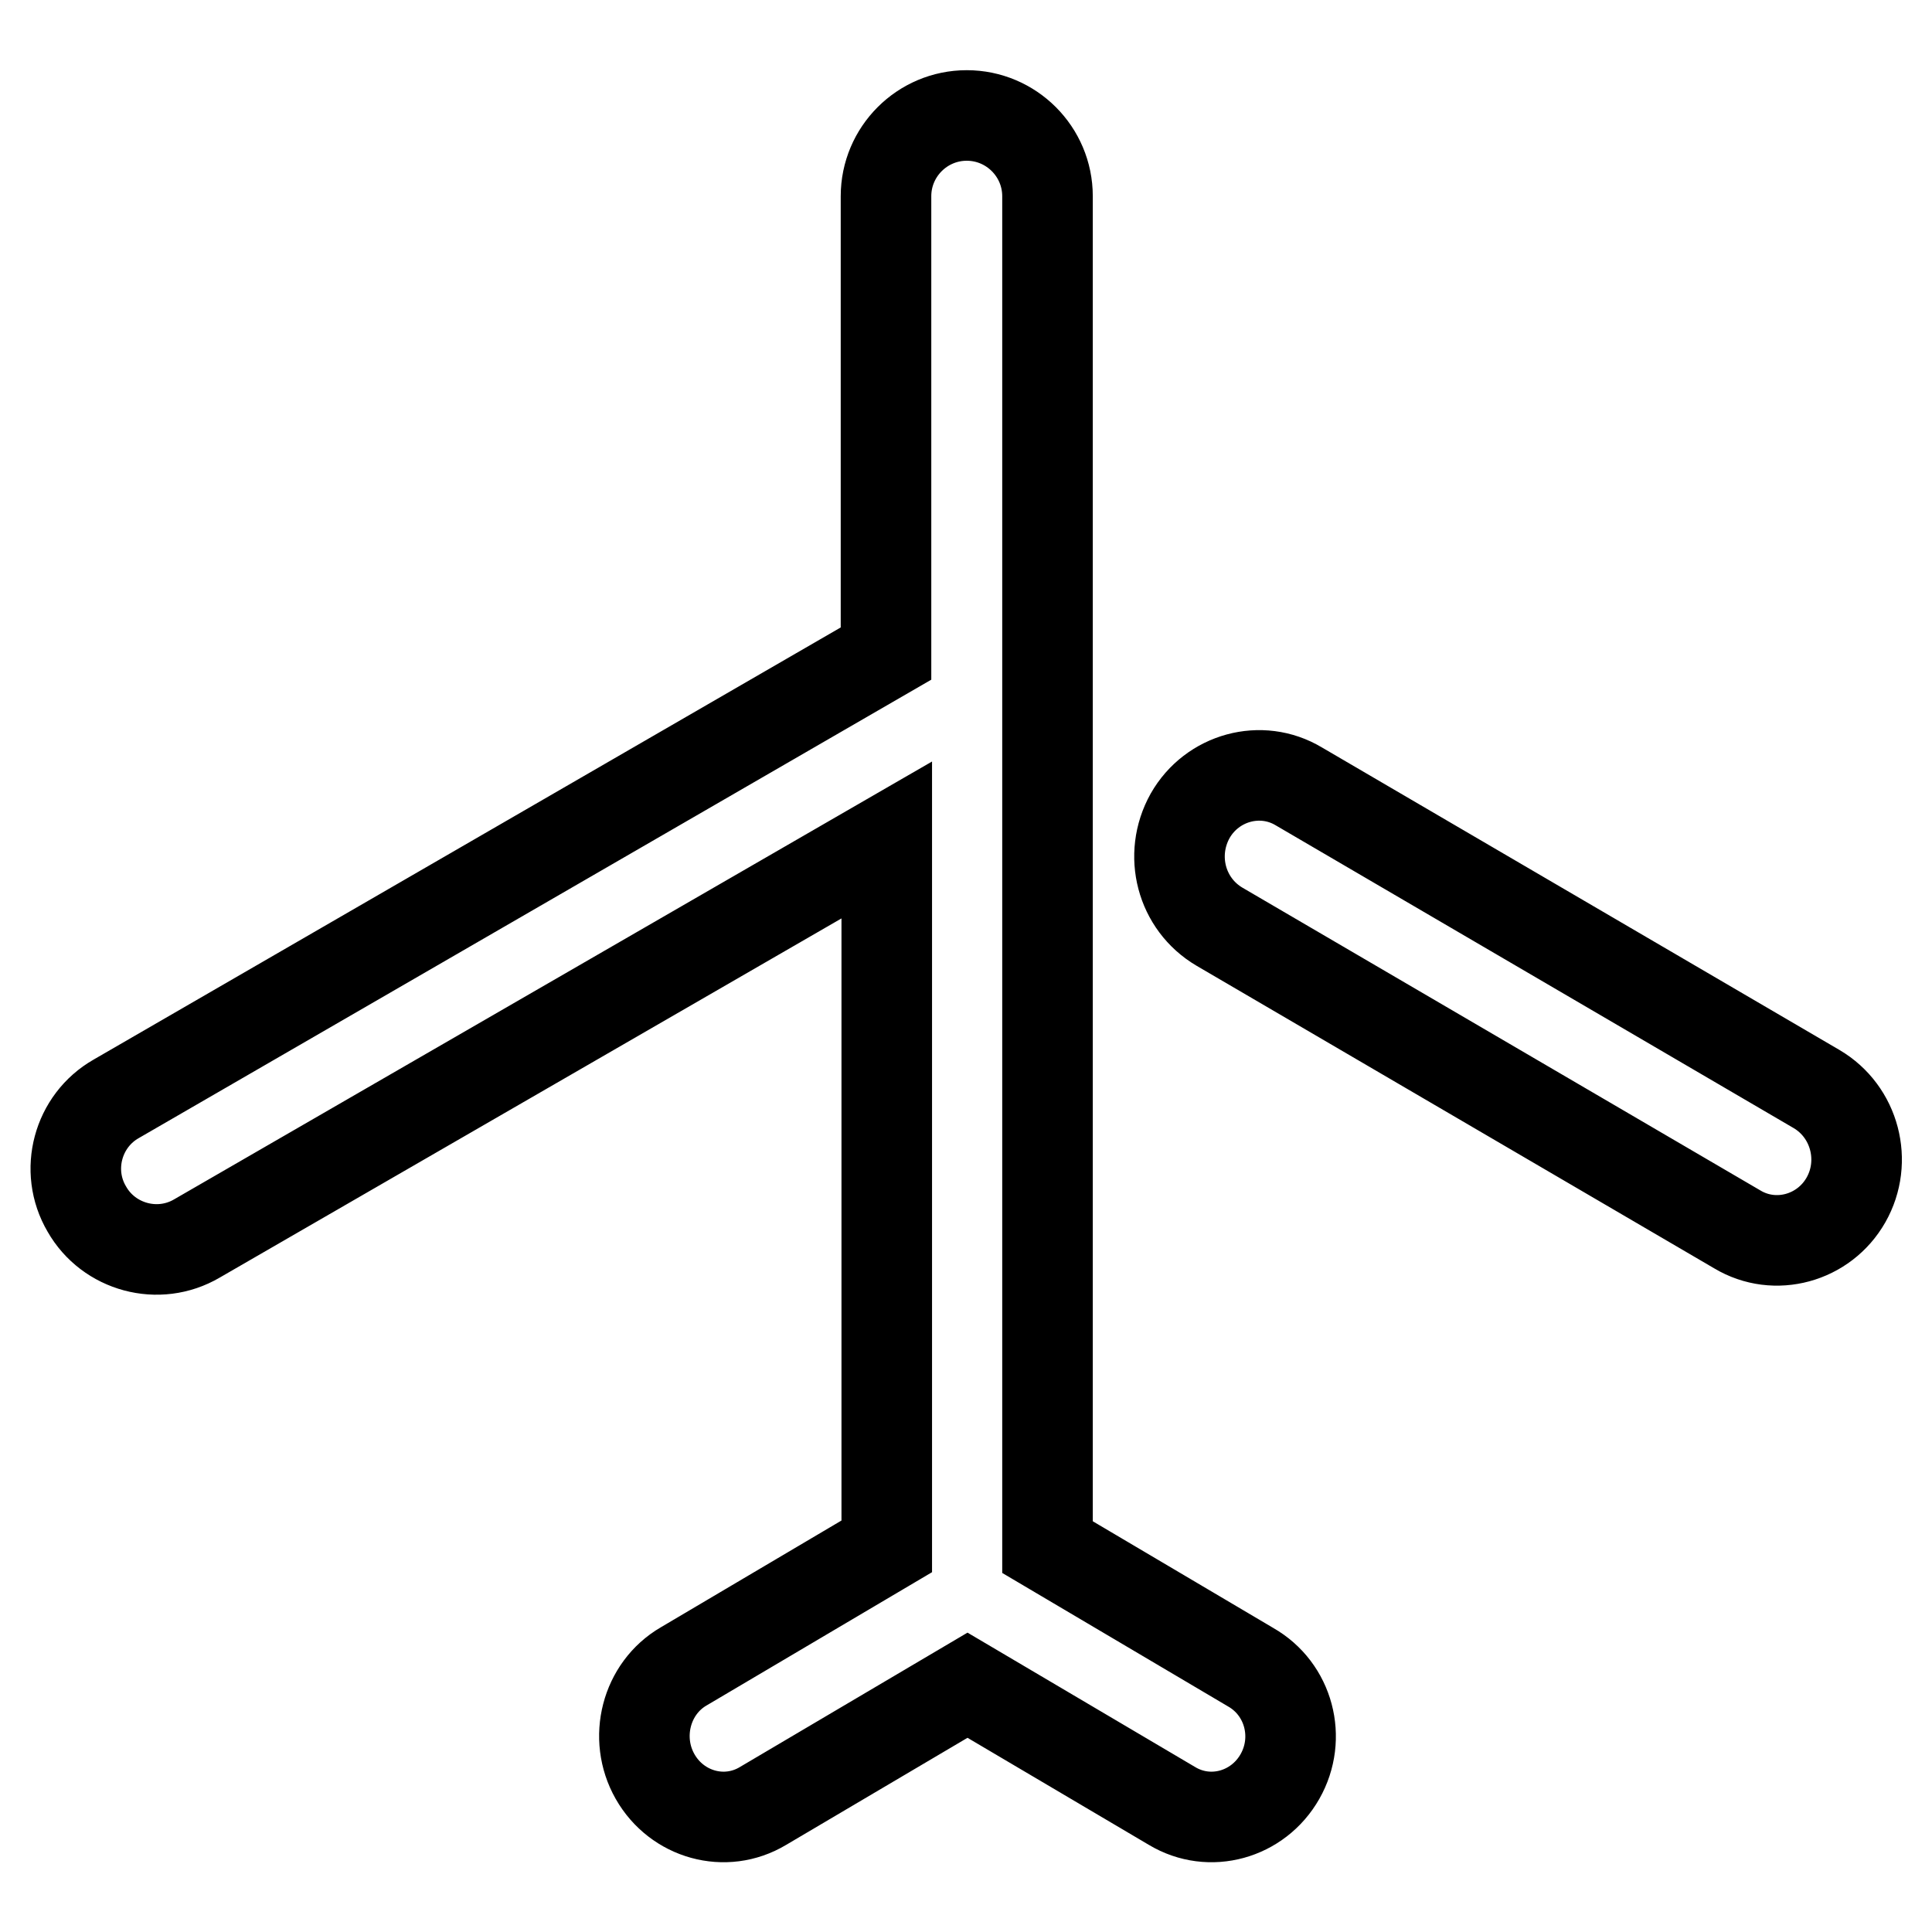 <?xml version="1.0" encoding="utf-8"?>
<!-- Svg Vector Icons : http://www.onlinewebfonts.com/icon -->
<!DOCTYPE svg PUBLIC "-//W3C//DTD SVG 1.1//EN" "http://www.w3.org/Graphics/SVG/1.1/DTD/svg11.dtd">
<svg version="1.1" xmlns="http://www.w3.org/2000/svg" xmlns:xlink="http://www.w3.org/1999/xlink" x="0px" y="0px" viewBox="0 0 256 256" enable-background="new 0 0 256 256" xml:space="preserve">
<g> <path stroke-width="12" fill-opacity="0" stroke="#000000"  d="M244.6,159c-2.9,5.1-9.4,6.9-14.4,3.9l-68.6-40.1c-5.1-3-6.8-9.5-3.9-14.7c2.9-5.1,9.4-6.9,14.4-3.9 l68.6,40.1C245.8,147.3,247.5,153.9,244.6,159z M169.6,235.4c-2.9,5.1-9.3,6.9-14.3,3.9l-27.1-16l-27.1,16c-5,3-11.4,1.2-14.3-3.9 c-2.9-5.1-1.2-11.7,3.8-14.6l26.9-15.9v-93.6l-91.4,52.8c-5.1,3-11.7,1.2-14.6-3.9c-3-5.1-1.2-11.7,3.9-14.6l102-59c0,0,0,0,0,0V26 c0-5.9,4.8-10.7,10.7-10.7c5.9,0,10.7,4.8,10.7,10.7v179l26.9,15.9C170.8,223.8,172.5,230.3,169.6,235.4z"/></g>
</svg>